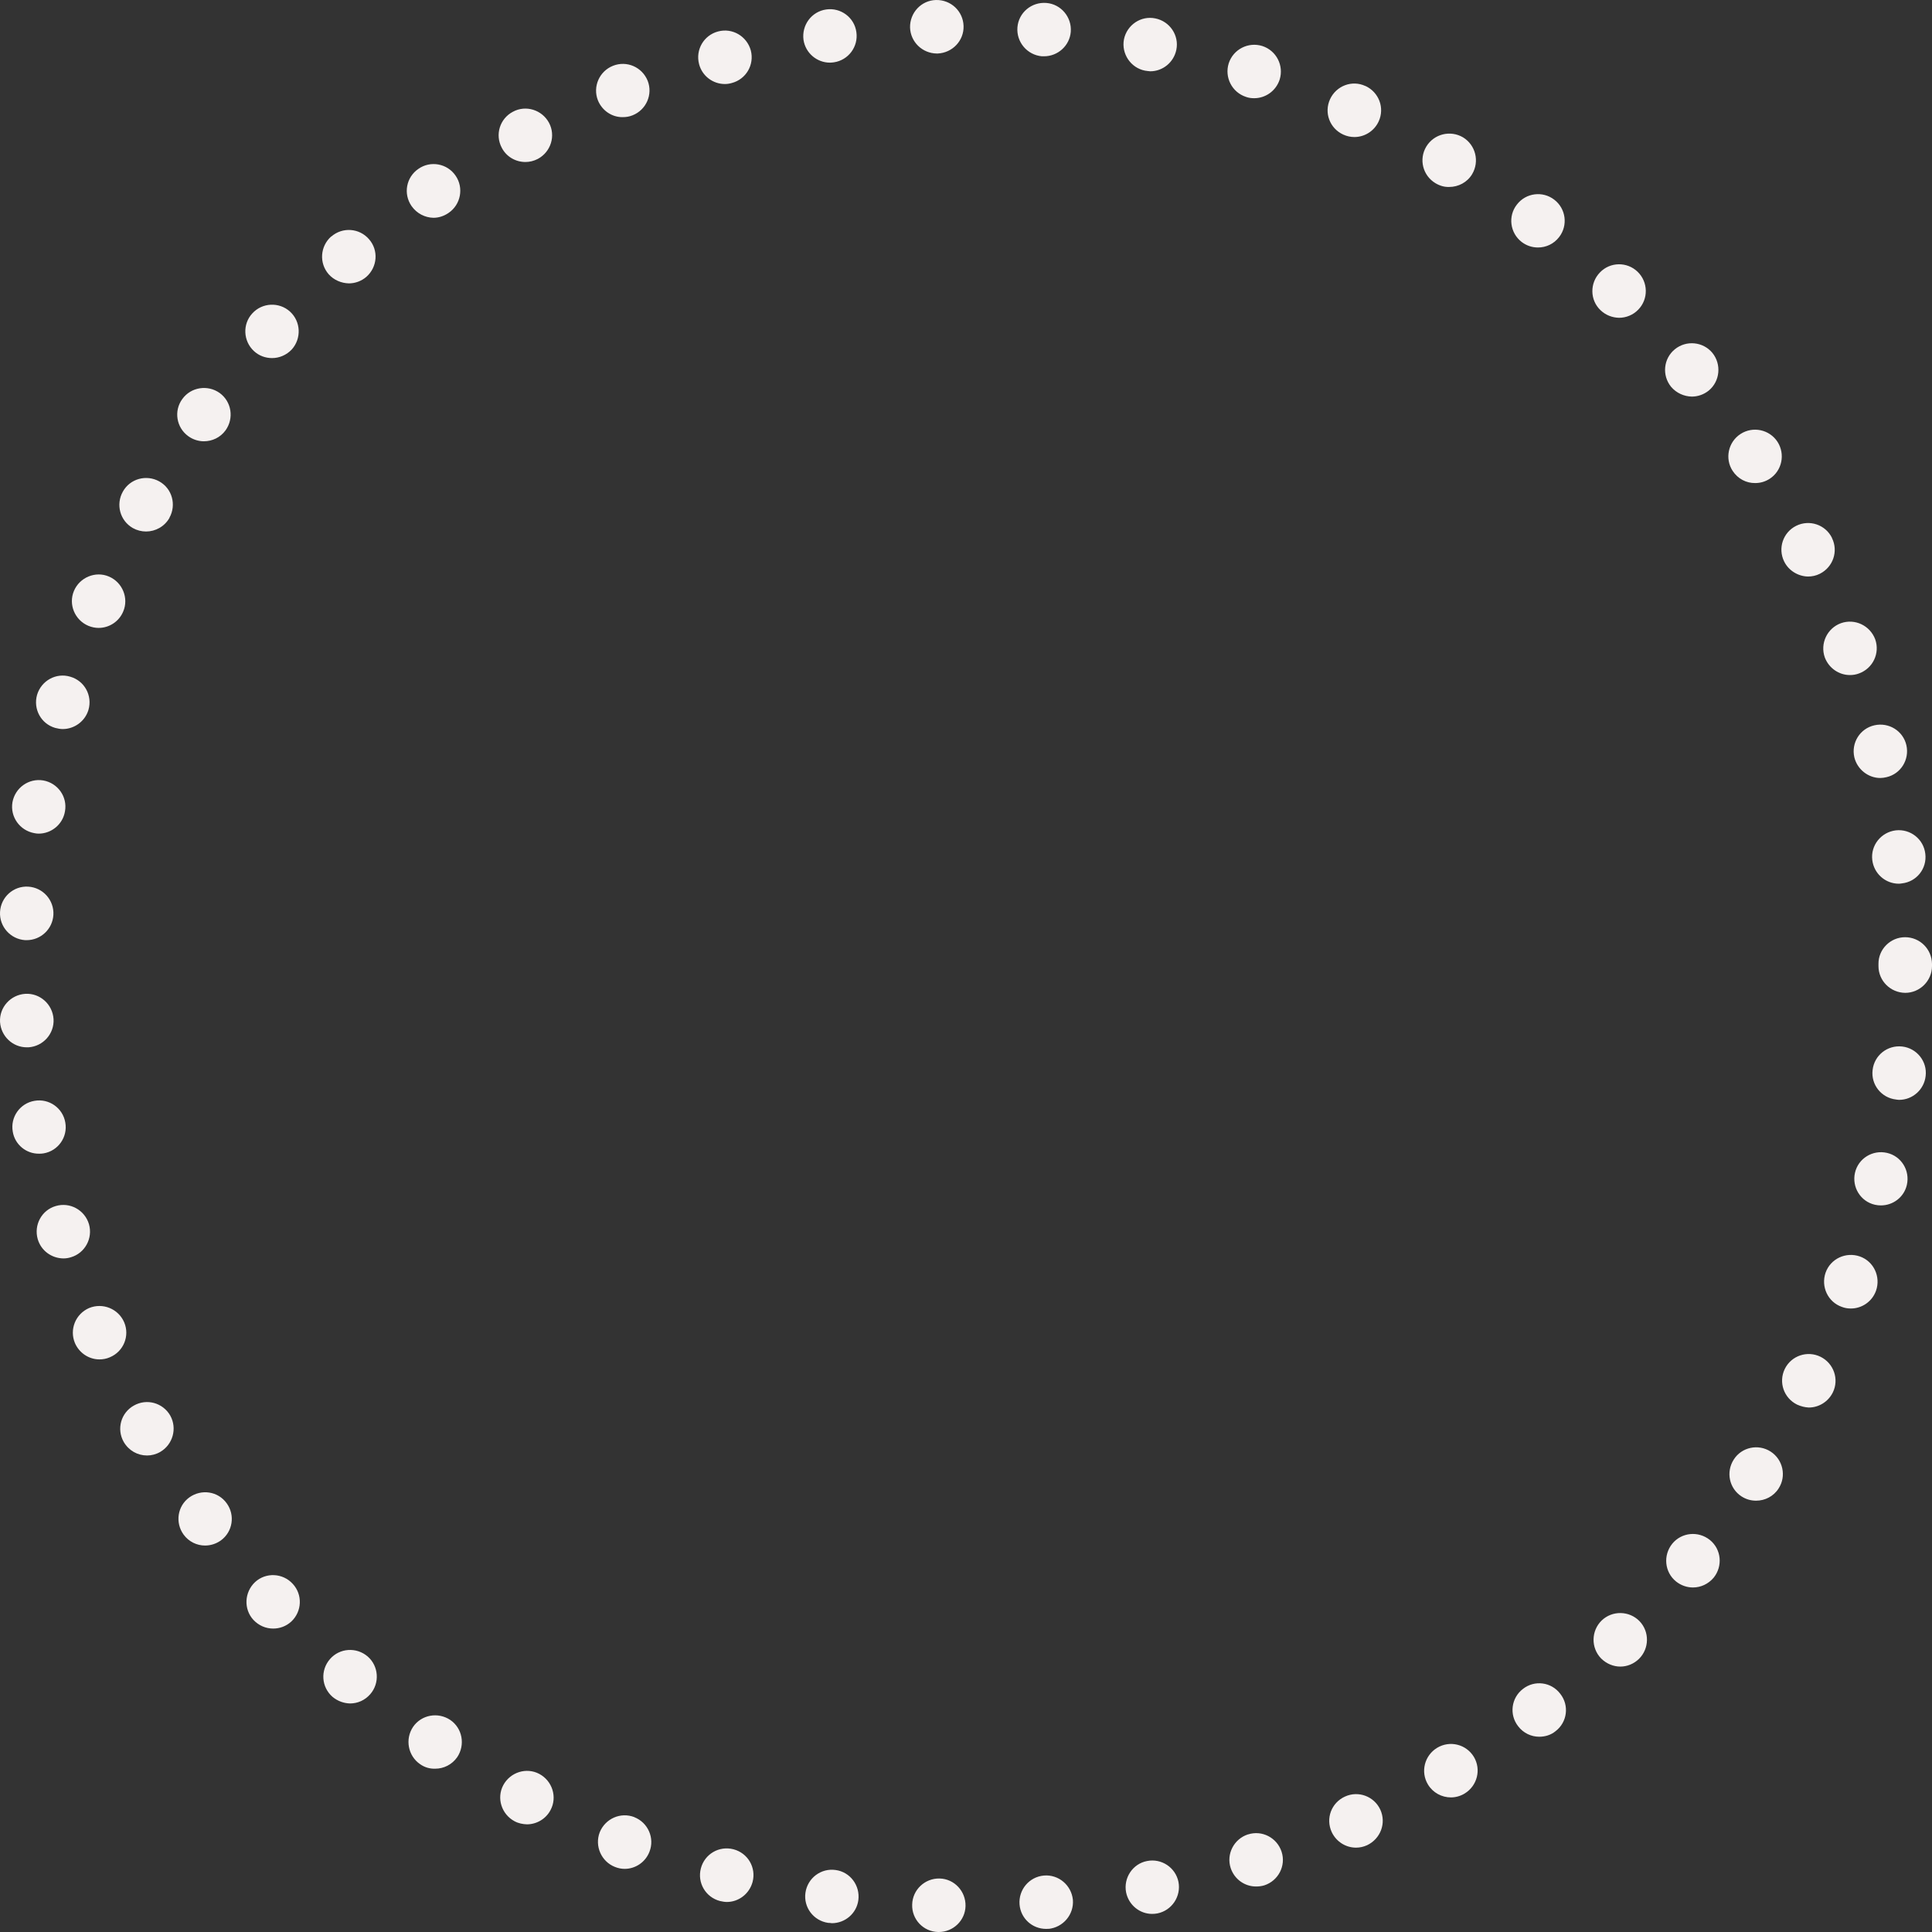 <?xml version="1.0" encoding="UTF-8"?> <svg xmlns="http://www.w3.org/2000/svg" viewBox="0 0 143 143" fill="none"><rect x="0" y="0" width="143" height="143" fill="#333333" stroke="none"/> <path d="M69.436 143C68.337 142.976 67.48 142.058 67.516 140.971C67.54 139.873 68.458 139.016 69.545 139.04C70.632 139.064 71.49 139.981 71.465 141.08C71.441 142.143 70.559 143 69.484 143C69.472 143 69.46 143 69.436 143ZM75.463 140.959C75.379 139.873 76.175 138.919 77.263 138.822C78.35 138.726 79.303 139.535 79.412 140.621C79.497 141.708 78.688 142.662 77.601 142.77C77.601 142.77 77.601 142.77 77.601 142.758C77.552 142.77 77.492 142.77 77.431 142.77C76.405 142.77 75.547 141.998 75.463 140.959ZM61.296 142.324C60.209 142.167 59.46 141.165 59.617 140.09C59.774 139.003 60.777 138.255 61.852 138.412C62.926 138.556 63.675 139.559 63.531 140.645C63.398 141.636 62.54 142.348 61.574 142.348C61.489 142.336 61.393 142.324 61.296 142.324ZM83.35 140.066C83.144 139.003 83.832 137.953 84.895 137.748C85.958 137.53 87.009 138.219 87.226 139.293C87.432 140.356 86.743 141.406 85.668 141.624C85.535 141.648 85.415 141.66 85.27 141.66C84.364 141.66 83.543 141.008 83.35 140.066ZM53.289 140.706C52.226 140.428 51.598 139.353 51.876 138.291C52.154 137.228 53.228 136.601 54.291 136.878C55.354 137.156 55.982 138.231 55.704 139.293C55.463 140.186 54.666 140.778 53.796 140.778C53.627 140.778 53.458 140.742 53.289 140.706ZM91.091 138.267C90.753 137.228 91.333 136.118 92.359 135.779H92.371C93.41 135.441 94.521 136.021 94.859 137.059C95.198 138.098 94.618 139.208 93.579 139.547C93.386 139.607 93.168 139.631 92.963 139.631C92.13 139.631 91.369 139.1 91.091 138.267ZM45.511 138.182C44.508 137.784 44.001 136.637 44.388 135.623C44.798 134.608 45.934 134.101 46.96 134.5H46.948C47.962 134.898 48.47 136.045 48.071 137.059C47.769 137.844 47.02 138.327 46.236 138.327C45.994 138.327 45.752 138.279 45.511 138.182ZM98.567 135.598C98.108 134.596 98.543 133.437 99.545 132.978C100.536 132.519 101.707 132.954 102.166 133.944C102.625 134.946 102.178 136.106 101.188 136.576C100.922 136.697 100.644 136.757 100.367 136.757C99.618 136.757 98.905 136.323 98.567 135.598ZM38.083 134.801C37.117 134.282 36.743 133.087 37.25 132.133C37.769 131.167 38.965 130.792 39.919 131.3C40.885 131.819 41.26 133.014 40.752 133.968C40.402 134.644 39.702 135.031 39.001 135.031C38.687 135.019 38.373 134.958 38.083 134.801ZM105.693 132.084C105.125 131.143 105.439 129.935 106.369 129.368C107.311 128.8 108.519 129.102 109.087 130.032C109.654 130.974 109.34 132.181 108.41 132.749C108.096 132.942 107.734 133.038 107.396 133.038C106.719 133.038 106.067 132.7 105.693 132.084ZM31.09 130.575C30.197 129.959 29.967 128.728 30.571 127.822C31.187 126.917 32.419 126.699 33.325 127.303C34.23 127.919 34.448 129.15 33.844 130.056C33.458 130.612 32.842 130.913 32.214 130.913C31.815 130.925 31.428 130.817 31.09 130.575ZM112.371 127.774C111.695 126.917 111.852 125.673 112.722 125.009C113.579 124.333 114.823 124.49 115.487 125.371C116.164 126.228 116.007 127.472 115.137 128.136C114.787 128.426 114.352 128.547 113.93 128.547C113.338 128.547 112.758 128.281 112.371 127.774ZM24.617 125.6C23.784 124.876 23.699 123.632 24.424 122.799C25.136 121.978 26.38 121.894 27.213 122.606C28.035 123.319 28.119 124.574 27.407 125.395C27.008 125.854 26.465 126.084 25.909 126.084C25.45 126.072 25.003 125.915 24.617 125.6ZM118.507 122.751C117.746 121.966 117.77 120.71 118.543 119.95C119.328 119.189 120.584 119.213 121.345 119.986C122.106 120.771 122.082 122.026 121.309 122.787C120.922 123.162 120.427 123.355 119.932 123.355C119.425 123.355 118.906 123.149 118.507 122.751ZM18.759 119.901C18.023 119.104 18.083 117.849 18.88 117.1C19.677 116.364 20.933 116.424 21.67 117.233C22.407 118.03 22.358 119.273 21.561 120.022C21.175 120.372 20.704 120.541 20.221 120.541C19.677 120.541 19.158 120.324 18.759 119.901ZM124.05 117.052C123.205 116.364 123.084 115.12 123.773 114.263C124.461 113.417 125.705 113.296 126.562 113.985C127.408 114.673 127.529 115.917 126.84 116.774C126.442 117.245 125.886 117.499 125.306 117.499C124.872 117.499 124.425 117.353 124.05 117.052ZM13.59 113.586C12.95 112.705 13.131 111.473 14.013 110.833C14.907 110.193 16.139 110.374 16.779 111.268C17.419 112.15 17.226 113.381 16.344 114.021C15.982 114.275 15.583 114.395 15.172 114.395C14.581 114.395 13.977 114.118 13.59 113.586ZM128.905 110.761C127.988 110.169 127.734 108.95 128.326 108.032C128.905 107.114 130.137 106.849 131.055 107.44C131.973 108.032 132.239 109.263 131.647 110.169C131.273 110.761 130.633 111.075 129.981 111.075C129.606 111.075 129.244 110.978 128.905 110.761ZM9.158 106.728C8.614 105.774 8.952 104.567 9.907 104.035C10.861 103.492 12.056 103.83 12.6 104.772C13.131 105.726 12.793 106.921 11.863 107.465C11.549 107.645 11.211 107.73 10.885 107.73C10.184 107.73 9.532 107.368 9.158 106.728ZM133.012 103.963C132.034 103.48 131.623 102.308 132.106 101.319C132.589 100.341 133.773 99.942 134.751 100.425C135.729 100.908 136.14 102.091 135.657 103.069C135.307 103.769 134.606 104.18 133.881 104.18C133.604 104.168 133.302 104.096 133.012 103.963ZM5.547 99.411C5.124 98.397 5.595 97.249 6.597 96.815C7.6 96.404 8.759 96.863 9.194 97.877C9.617 98.879 9.146 100.038 8.131 100.461C7.89 100.57 7.612 100.618 7.358 100.618C6.597 100.618 5.873 100.159 5.547 99.411ZM136.321 96.73C135.294 96.368 134.763 95.233 135.125 94.195C135.488 93.168 136.623 92.637 137.662 92.999C138.688 93.361 139.22 94.496 138.857 95.535C138.567 96.344 137.807 96.851 136.998 96.851C136.756 96.851 136.538 96.815 136.321 96.73ZM2.793 91.719C2.491 90.669 3.083 89.57 4.122 89.268C5.172 88.954 6.271 89.558 6.585 90.608C6.887 91.659 6.283 92.757 5.245 93.059C5.051 93.12 4.87 93.144 4.689 93.144C3.832 93.132 3.047 92.588 2.793 91.719ZM138.773 89.171C137.71 88.93 137.058 87.867 137.299 86.805C137.541 85.742 138.604 85.09 139.667 85.332C140.73 85.573 141.381 86.636 141.14 87.698C140.935 88.604 140.125 89.22 139.22 89.22C139.075 89.22 138.93 89.208 138.773 89.171ZM0.945 83.762C0.752 82.687 1.477 81.661 2.551 81.48C3.626 81.287 4.653 82.011 4.834 83.086C5.027 84.16 4.303 85.187 3.228 85.368C3.107 85.392 2.998 85.392 2.89 85.392C1.948 85.404 1.102 84.728 0.945 83.762ZM140.343 81.383C139.256 81.263 138.471 80.284 138.604 79.198C138.725 78.111 139.703 77.338 140.79 77.459C141.877 77.58 142.662 78.57 142.529 79.644C142.42 80.647 141.563 81.407 140.572 81.407C140.488 81.407 140.416 81.395 140.343 81.383ZM0.003 75.648C-0.057 74.561 0.776 73.632 1.875 73.559C2.962 73.499 3.892 74.332 3.964 75.43C4.025 76.517 3.192 77.447 2.105 77.519C2.068 77.519 2.02 77.519 1.984 77.519C0.945 77.519 0.076 76.71 0.003 75.648ZM139.038 71.506C139.038 71.482 139.038 71.458 139.038 71.422C139.038 71.397 139.038 71.385 139.038 71.349C139.026 70.263 139.92 69.369 141.007 69.369C142.106 69.369 142.988 70.251 143 71.349C143 71.374 143 71.397 143 71.422C143 71.446 143 71.47 143 71.506C143 72.593 142.106 73.487 141.019 73.487C139.92 73.475 139.038 72.593 139.038 71.506ZM1.863 69.587C0.776 69.514 -0.057 68.584 0.003 67.498C0.063 66.399 0.993 65.566 2.08 65.626C3.179 65.686 4.013 66.628 3.952 67.715C3.892 68.765 3.022 69.587 1.972 69.587C1.948 69.587 1.899 69.587 1.863 69.587ZM138.58 63.658C138.447 62.571 139.232 61.593 140.319 61.46C141.406 61.34 142.384 62.112 142.505 63.199C142.638 64.286 141.865 65.264 140.778 65.385C140.693 65.397 140.621 65.409 140.548 65.409C139.546 65.409 138.701 64.66 138.58 63.658ZM2.539 61.666C1.464 61.472 0.74 60.458 0.921 59.383C1.114 58.309 2.129 57.584 3.204 57.766C4.279 57.959 5.003 58.973 4.81 60.047C4.653 61.014 3.807 61.702 2.865 61.702C2.757 61.702 2.648 61.69 2.539 61.666ZM137.251 56.051C137.01 54.988 137.662 53.926 138.737 53.684C139.799 53.443 140.862 54.095 141.104 55.157C141.345 56.22 140.693 57.282 139.631 57.524C139.473 57.56 139.328 57.584 139.172 57.584C138.29 57.584 137.469 56.956 137.251 56.051ZM4.085 53.877C3.035 53.575 2.443 52.477 2.745 51.426C3.059 50.376 4.158 49.772 5.196 50.086C6.259 50.388 6.851 51.486 6.549 52.537C6.295 53.395 5.498 53.962 4.641 53.962C4.46 53.962 4.279 53.926 4.085 53.877ZM135.065 48.661C134.703 47.635 135.234 46.5 136.261 46.126C137.287 45.763 138.411 46.294 138.797 47.321C139.159 48.347 138.628 49.47 137.601 49.844C137.384 49.929 137.155 49.965 136.925 49.965C136.116 49.965 135.367 49.458 135.065 48.661ZM6.537 46.319C5.535 45.896 5.051 44.737 5.474 43.735C5.897 42.733 7.068 42.249 8.059 42.672C9.061 43.095 9.544 44.266 9.122 45.256C8.808 46.017 8.071 46.476 7.298 46.476C7.056 46.476 6.791 46.427 6.537 46.319ZM132.058 41.561C131.575 40.583 131.973 39.4 132.952 38.917C133.93 38.434 135.113 38.833 135.596 39.81C135.596 39.81 135.596 39.81 135.596 39.822C136.079 40.8 135.681 41.972 134.703 42.467C134.413 42.612 134.123 42.672 133.821 42.672C133.108 42.66 132.396 42.249 132.058 41.561ZM9.834 39.086C8.88 38.543 8.554 37.335 9.097 36.381C9.629 35.428 10.837 35.101 11.791 35.633C12.745 36.164 13.071 37.371 12.539 38.325V38.337C12.177 38.977 11.501 39.34 10.812 39.34C10.474 39.34 10.136 39.255 9.834 39.086ZM128.241 34.848C127.65 33.942 127.915 32.711 128.833 32.119C129.751 31.527 130.971 31.793 131.563 32.699C132.155 33.616 131.901 34.848 130.983 35.44C130.645 35.657 130.282 35.754 129.92 35.754C129.256 35.766 128.628 35.44 128.241 34.848ZM13.94 32.288C13.047 31.648 12.853 30.404 13.494 29.535C14.134 28.642 15.378 28.46 16.259 29.088C17.141 29.728 17.334 30.96 16.694 31.853C16.308 32.385 15.704 32.662 15.088 32.662C14.701 32.662 14.291 32.541 13.94 32.288ZM123.688 28.63C123 27.784 123.121 26.541 123.966 25.852C124.811 25.164 126.055 25.285 126.744 26.118C127.432 26.963 127.311 28.219 126.478 28.907C126.104 29.209 125.657 29.354 125.222 29.354C124.654 29.342 124.087 29.1 123.688 28.63ZM18.796 25.985C17.998 25.248 17.938 23.993 18.675 23.196C19.412 22.387 20.668 22.339 21.465 23.063C22.274 23.8 22.322 25.055 21.598 25.864C21.199 26.287 20.668 26.504 20.136 26.504C19.653 26.504 19.17 26.335 18.796 25.985ZM118.459 22.954C117.674 22.206 117.662 20.95 118.422 20.165C119.171 19.38 120.427 19.356 121.212 20.117C121.997 20.878 122.022 22.133 121.26 22.918C120.874 23.317 120.355 23.522 119.835 23.522C119.34 23.51 118.845 23.329 118.459 22.954ZM24.327 20.298C23.602 19.465 23.699 18.221 24.52 17.497C24.52 17.497 24.52 17.497 24.52 17.509C25.354 16.784 26.598 16.881 27.31 17.702C28.035 18.523 27.938 19.767 27.117 20.491C26.742 20.817 26.271 20.974 25.825 20.974C25.269 20.962 24.714 20.733 24.327 20.298ZM112.625 17.907C111.768 17.243 111.599 15.999 112.275 15.142C112.939 14.273 114.183 14.116 115.041 14.78C115.91 15.444 116.067 16.688 115.403 17.545C115.004 18.064 114.425 18.318 113.833 18.318C113.41 18.318 112.987 18.185 112.625 17.907ZM30.462 15.251C29.834 14.345 30.064 13.114 30.97 12.498C31.863 11.87 33.107 12.099 33.723 13.005C34.339 13.898 34.11 15.142 33.204 15.758C32.854 15.999 32.467 16.12 32.081 16.12C31.465 16.108 30.849 15.806 30.462 15.251ZM106.248 13.56C105.306 12.993 105.004 11.785 105.572 10.844C106.14 9.914 107.347 9.612 108.29 10.167C109.219 10.735 109.521 11.942 108.966 12.884C108.603 13.5 107.939 13.838 107.263 13.838C106.912 13.85 106.575 13.753 106.248 13.56ZM37.141 10.94C36.622 9.974 36.996 8.779 37.962 8.272C38.916 7.752 40.112 8.127 40.632 9.081C41.151 10.047 40.776 11.242 39.81 11.761C39.508 11.918 39.194 11.991 38.892 11.991C38.18 11.991 37.492 11.616 37.141 10.94ZM99.424 9.962C98.422 9.503 97.987 8.344 98.446 7.342C98.905 6.352 100.065 5.905 101.055 6.364C101.055 6.364 101.055 6.364 101.067 6.364C102.058 6.823 102.504 7.982 102.046 8.984C101.707 9.721 100.983 10.143 100.246 10.143C99.968 10.143 99.69 10.083 99.424 9.962ZM44.255 7.426C43.856 6.412 44.364 5.265 45.378 4.867C46.392 4.468 47.528 4.963 47.938 5.977C48.337 6.992 47.83 8.139 46.815 8.537C46.574 8.634 46.344 8.67 46.09 8.67C45.306 8.682 44.569 8.199 44.255 7.426ZM92.227 7.173C91.188 6.835 90.62 5.724 90.946 4.685C91.284 3.647 92.395 3.08 93.434 3.406C94.473 3.744 95.04 4.854 94.715 5.893C94.436 6.738 93.664 7.269 92.83 7.269C92.625 7.269 92.42 7.245 92.227 7.173ZM51.743 4.746C51.465 3.683 52.093 2.609 53.144 2.331C54.207 2.041 55.282 2.681 55.572 3.732C55.849 4.794 55.221 5.869 54.158 6.146C53.989 6.195 53.82 6.219 53.651 6.219C52.77 6.219 51.972 5.627 51.743 4.746ZM84.751 5.229C83.688 5.024 82.987 3.973 83.192 2.91C83.41 1.848 84.448 1.136 85.523 1.365C86.586 1.582 87.287 2.621 87.069 3.683C86.876 4.625 86.055 5.277 85.137 5.277C85.016 5.265 84.883 5.253 84.751 5.229ZM59.472 2.947C59.328 1.86 60.064 0.858 61.151 0.701C62.226 0.544 63.24 1.292 63.386 2.379C63.542 3.454 62.794 4.456 61.719 4.613C61.622 4.625 61.526 4.637 61.429 4.637C60.463 4.637 59.617 3.925 59.472 2.947ZM77.118 4.166C76.031 4.07 75.222 3.116 75.306 2.029C75.391 0.93 76.357 0.133 77.444 0.218C78.531 0.302 79.34 1.268 79.255 2.355C79.171 3.381 78.301 4.166 77.275 4.166C77.226 4.166 77.166 4.166 77.118 4.166ZM67.359 2.041C67.335 0.942 68.192 0.025 69.279 0.001C70.378 -0.024 71.284 0.822 71.32 1.92C71.356 3.007 70.499 3.913 69.4 3.961C69.376 3.961 69.364 3.961 69.34 3.961C68.265 3.949 67.395 3.104 67.359 2.041Z" fill="#F5F1F0"></path> </svg> 